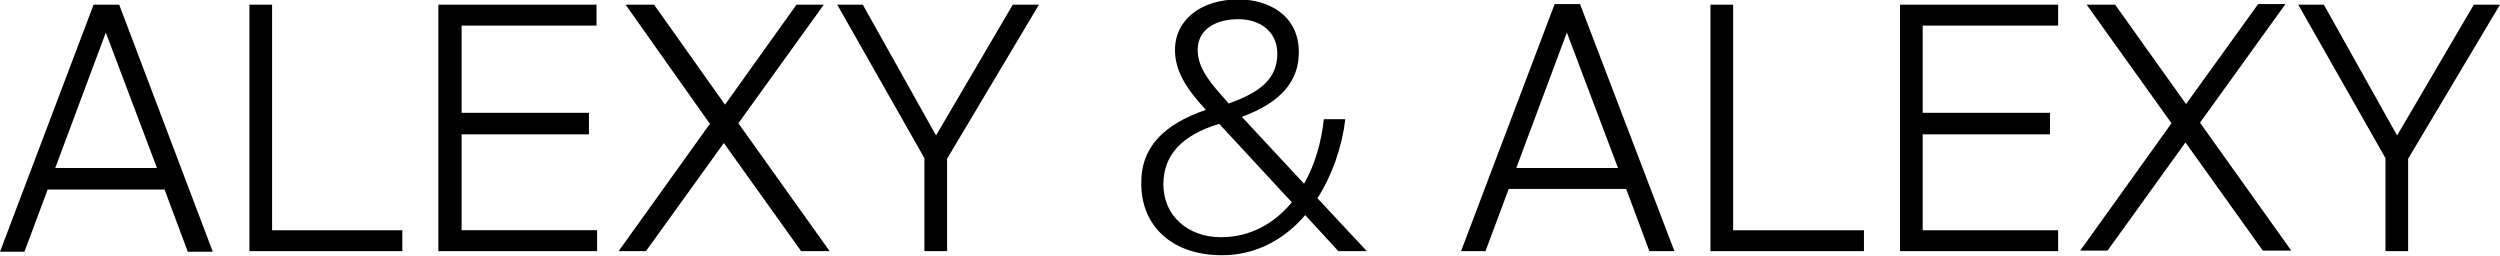 <svg xmlns="http://www.w3.org/2000/svg" width="430" height="44" viewBox="0 0 430 44"><path d="M20.5.8l16.1 42.5h-4.3l-4-10.7H8.2l-4 10.7H0L16.1.8h4.4zM27 28.9L18.2 5.6 9.5 28.9H27zM69.2 39.6v3.6H42.9V.8h3.9v38.8h22.4zM102.6.8v3.6H79.4v15h21.9v3.7H79.4v16.5h23.3v3.6H75.4V.8h27.2zM107.6.8h4.9L124.7 18 137 .8h4.7L127 21.2l15.7 22h-4.9l-13.3-18.6-13.4 18.6h-4.7l15.7-21.9L107.6.8zM161 23.3L174.2.8h4.5l-15.8 26.5v15.9H159v-16L144 .8h4.4L161 23.3zM207.4 18.9c-3.6-3.9-5.3-6.9-5.3-10.3 0-5.3 4.6-8.7 10.9-8.7 4.9 0 10.4 2.5 10.4 9.1 0 4.9-3 8.6-9.8 11.1l10.7 11.5c1.9-3.3 3-7.3 3.4-11.1h3.7c-.6 4.9-2.3 9.7-4.8 13.6l8.5 9.1h-4.9l-5.7-6.2c-3.6 4.2-8.5 6.9-14.3 6.9-8.7 0-13.9-5.1-13.9-12.3-.1-6.2 3.8-10.2 11.1-12.7zm2.3 2.4c-6.3 1.9-9.6 5.3-9.6 10.4 0 5.4 4.2 9.1 9.9 9.1 5.1 0 9.2-2.4 12.2-6l-12.5-13.5zm1.6-3.5c5.8-2 8.4-4.5 8.4-8.6 0-3.7-2.9-5.9-6.7-5.9-3.7 0-7 1.6-7 5.3 0 3.3 2.5 6 5 8.8l.3.4zM271.8.8L288 43.2h-4.3l-4-10.7h-20.2l-4 10.7h-4.2L267.4.7h4.4zm6.5 28.1l-8.8-23.3-8.7 23.3h17.5zM320.6 39.6v3.6h-26.4V.8h3.9v38.8h22.5zM354 .8v3.6h-23.3v15h21.9v3.7h-21.9v16.5H354v3.6h-27.2V.8H354zM358.9.8h4.9L376 17.9 388.4.7h4.7l-14.7 20.4 15.7 22h-4.9l-13.3-18.6-13.4 18.6h-4.7l15.7-21.9L358.9.8zM412.3 23.3L425.5.8h4.5l-15.8 26.5v15.9h-3.9v-16L395.3.8h4.4l12.6 22.5z"/></svg>